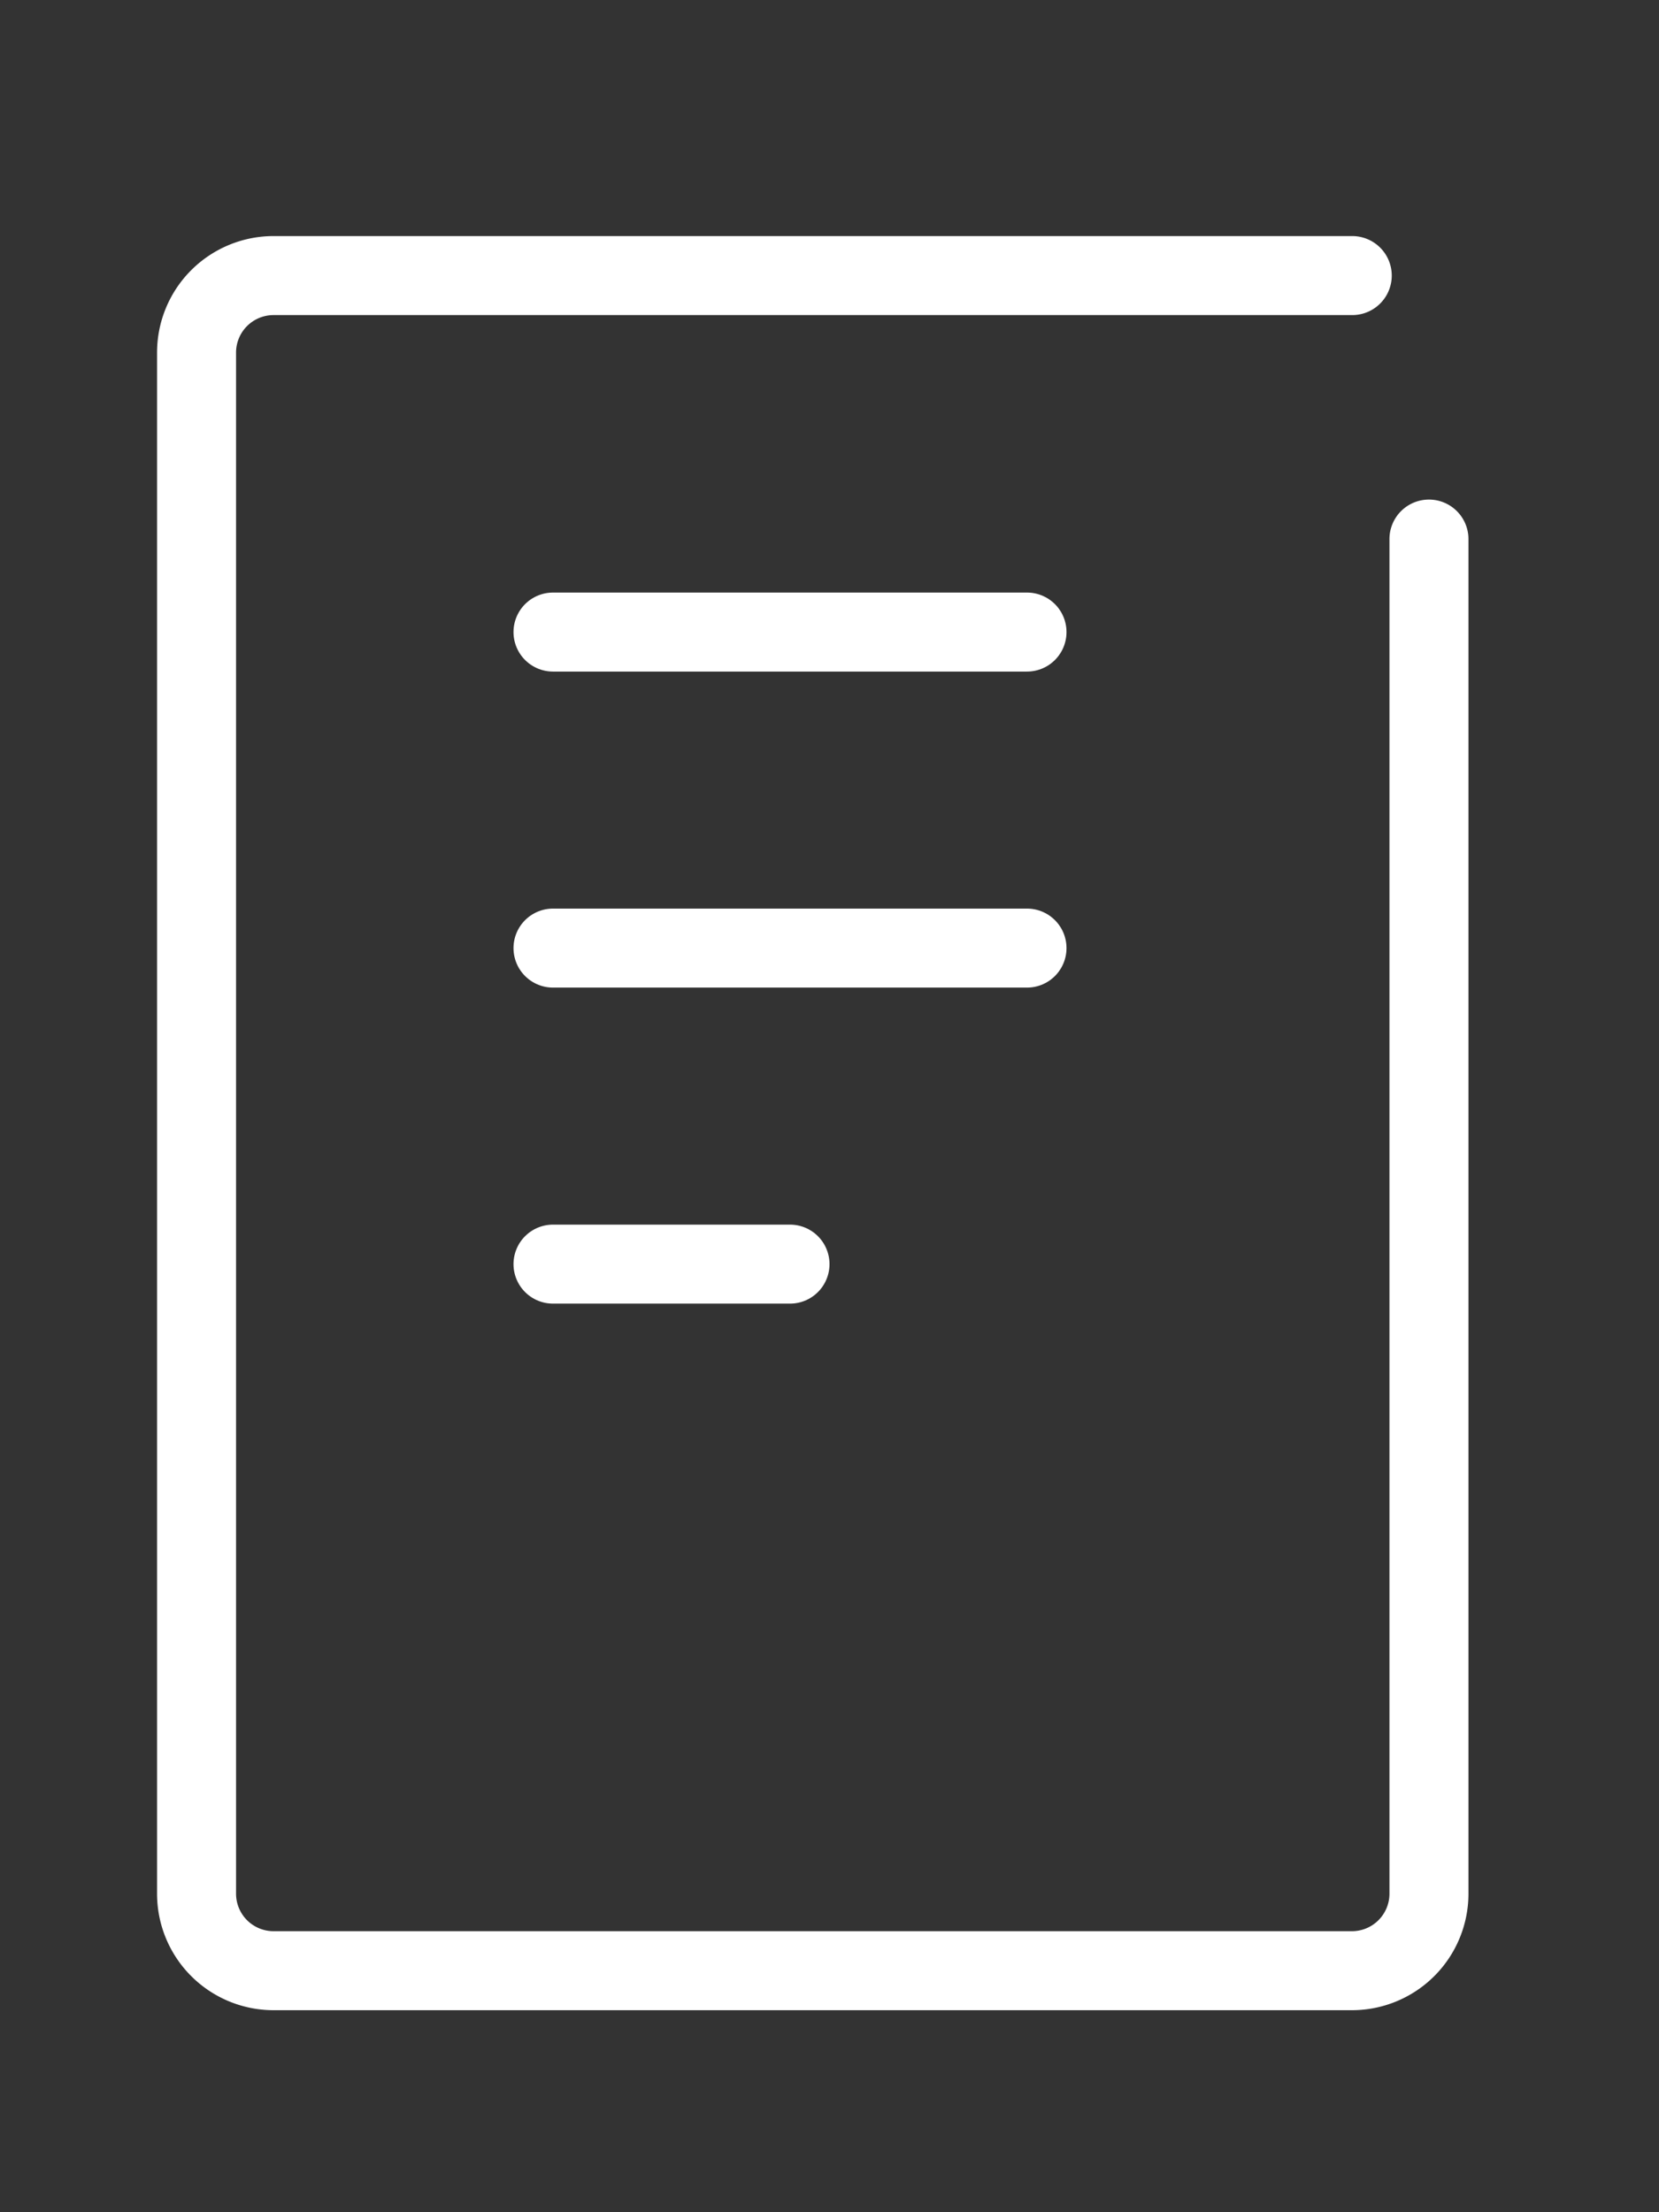 <svg xmlns="http://www.w3.org/2000/svg" xmlns:xlink="http://www.w3.org/1999/xlink" width="21" height="28" viewBox="0 0 21 28">
  <rect x="0" y="0" width="21" height="28" fill="#333333" stroke="none"/>
  <defs>
    <clipPath id="clip-path">
      <rect id="長方形_3690" data-name="長方形 3690" width="21" height="28" transform="translate(-2 -3)" fill="none" stroke="#fff" stroke-width="1"/>
    </clipPath>
  </defs>
  <g id="グループ_5765" data-name="グループ 5765" transform="translate(2 3)" clip-path="url(#clip-path)">
    <path id="パス_12900" data-name="パス 12900" d="M16.6,4.335V21.48a.975.975,0,0,1-.975.975H1.975A.975.975,0,0,1,1,21.48V1.975A.975.975,0,0,1,1.975,1H15.629" transform="translate(-0.512 -0.512)" fill="none" stroke="#fff" stroke-linecap="round" stroke-linejoin="round" stroke-width="1"/>
    <line id="線_1059" data-name="線 1059" x2="6" transform="translate(5 5)" fill="none" stroke="#fff" stroke-linecap="round" stroke-linejoin="round" stroke-width="1"/>
    <line id="線_1060" data-name="線 1060" x2="6" transform="translate(5 9)" fill="none" stroke="#fff" stroke-linecap="round" stroke-linejoin="round" stroke-width="1"/>
    <line id="線_1061" data-name="線 1061" x2="3" transform="translate(5 13)" fill="none" stroke="#fff" stroke-linecap="round" stroke-linejoin="round" stroke-width="1"/>
  </g>
</svg>

